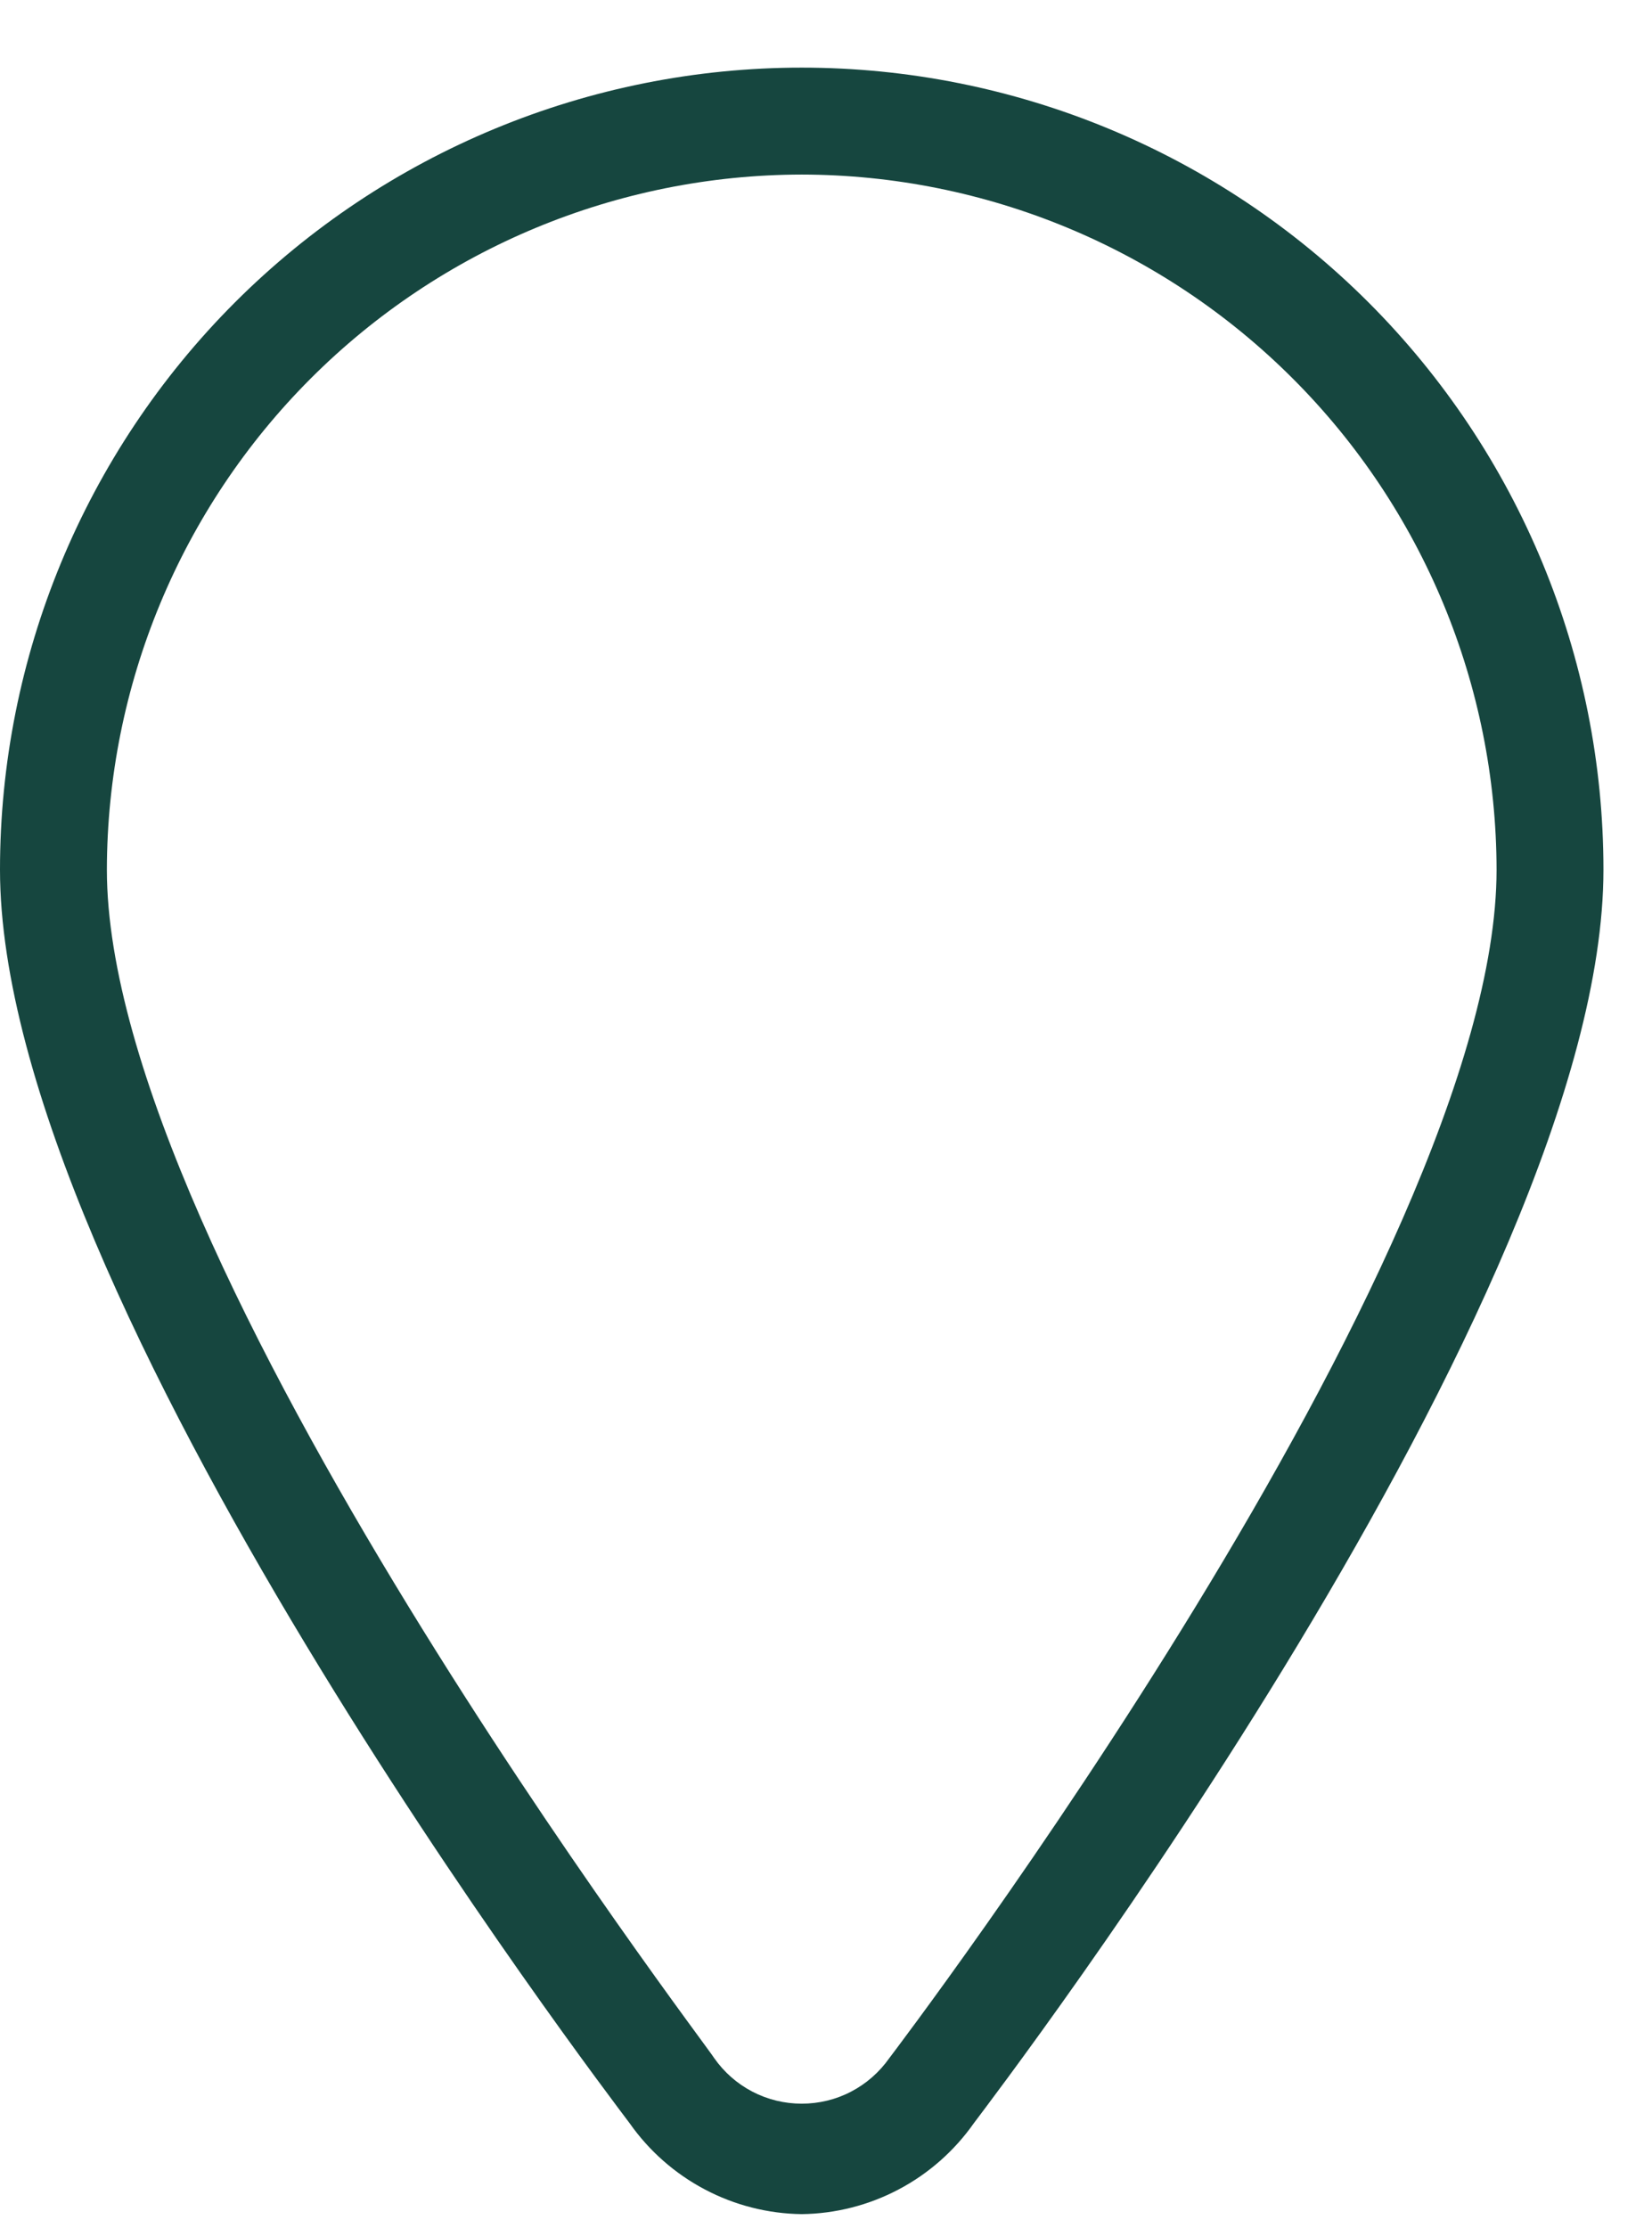 <svg width="23" height="31" viewBox="0 0 23 31" fill="none" xmlns="http://www.w3.org/2000/svg">
<path d="M11.162 30.811C10.691 30.805 10.228 30.687 9.812 30.467C9.395 30.247 9.037 29.931 8.766 29.546C8.409 29.07 0 18.041 0 12.103C0 9.143 1.176 6.304 3.269 4.21C5.363 2.117 8.202 0.941 11.162 0.941C14.123 0.941 16.962 2.117 19.055 4.21C21.148 6.304 22.324 9.143 22.324 12.103C22.324 18.056 13.915 29.07 13.558 29.546C13.287 29.931 12.929 30.247 12.512 30.467C12.096 30.687 11.633 30.805 11.162 30.811ZM11.162 2.429C8.598 2.433 6.139 3.454 4.326 5.267C2.513 7.08 1.492 9.539 1.488 12.103C1.488 17.535 9.852 28.474 9.942 28.638C10.079 28.834 10.261 28.995 10.474 29.106C10.687 29.217 10.923 29.274 11.162 29.274C11.402 29.274 11.638 29.217 11.85 29.106C12.063 28.995 12.245 28.834 12.383 28.638C12.472 28.519 20.836 17.535 20.836 12.103C20.832 9.539 19.812 7.08 17.998 5.267C16.185 3.454 13.727 2.433 11.162 2.429Z" fill="#16463F"/>
</svg>
